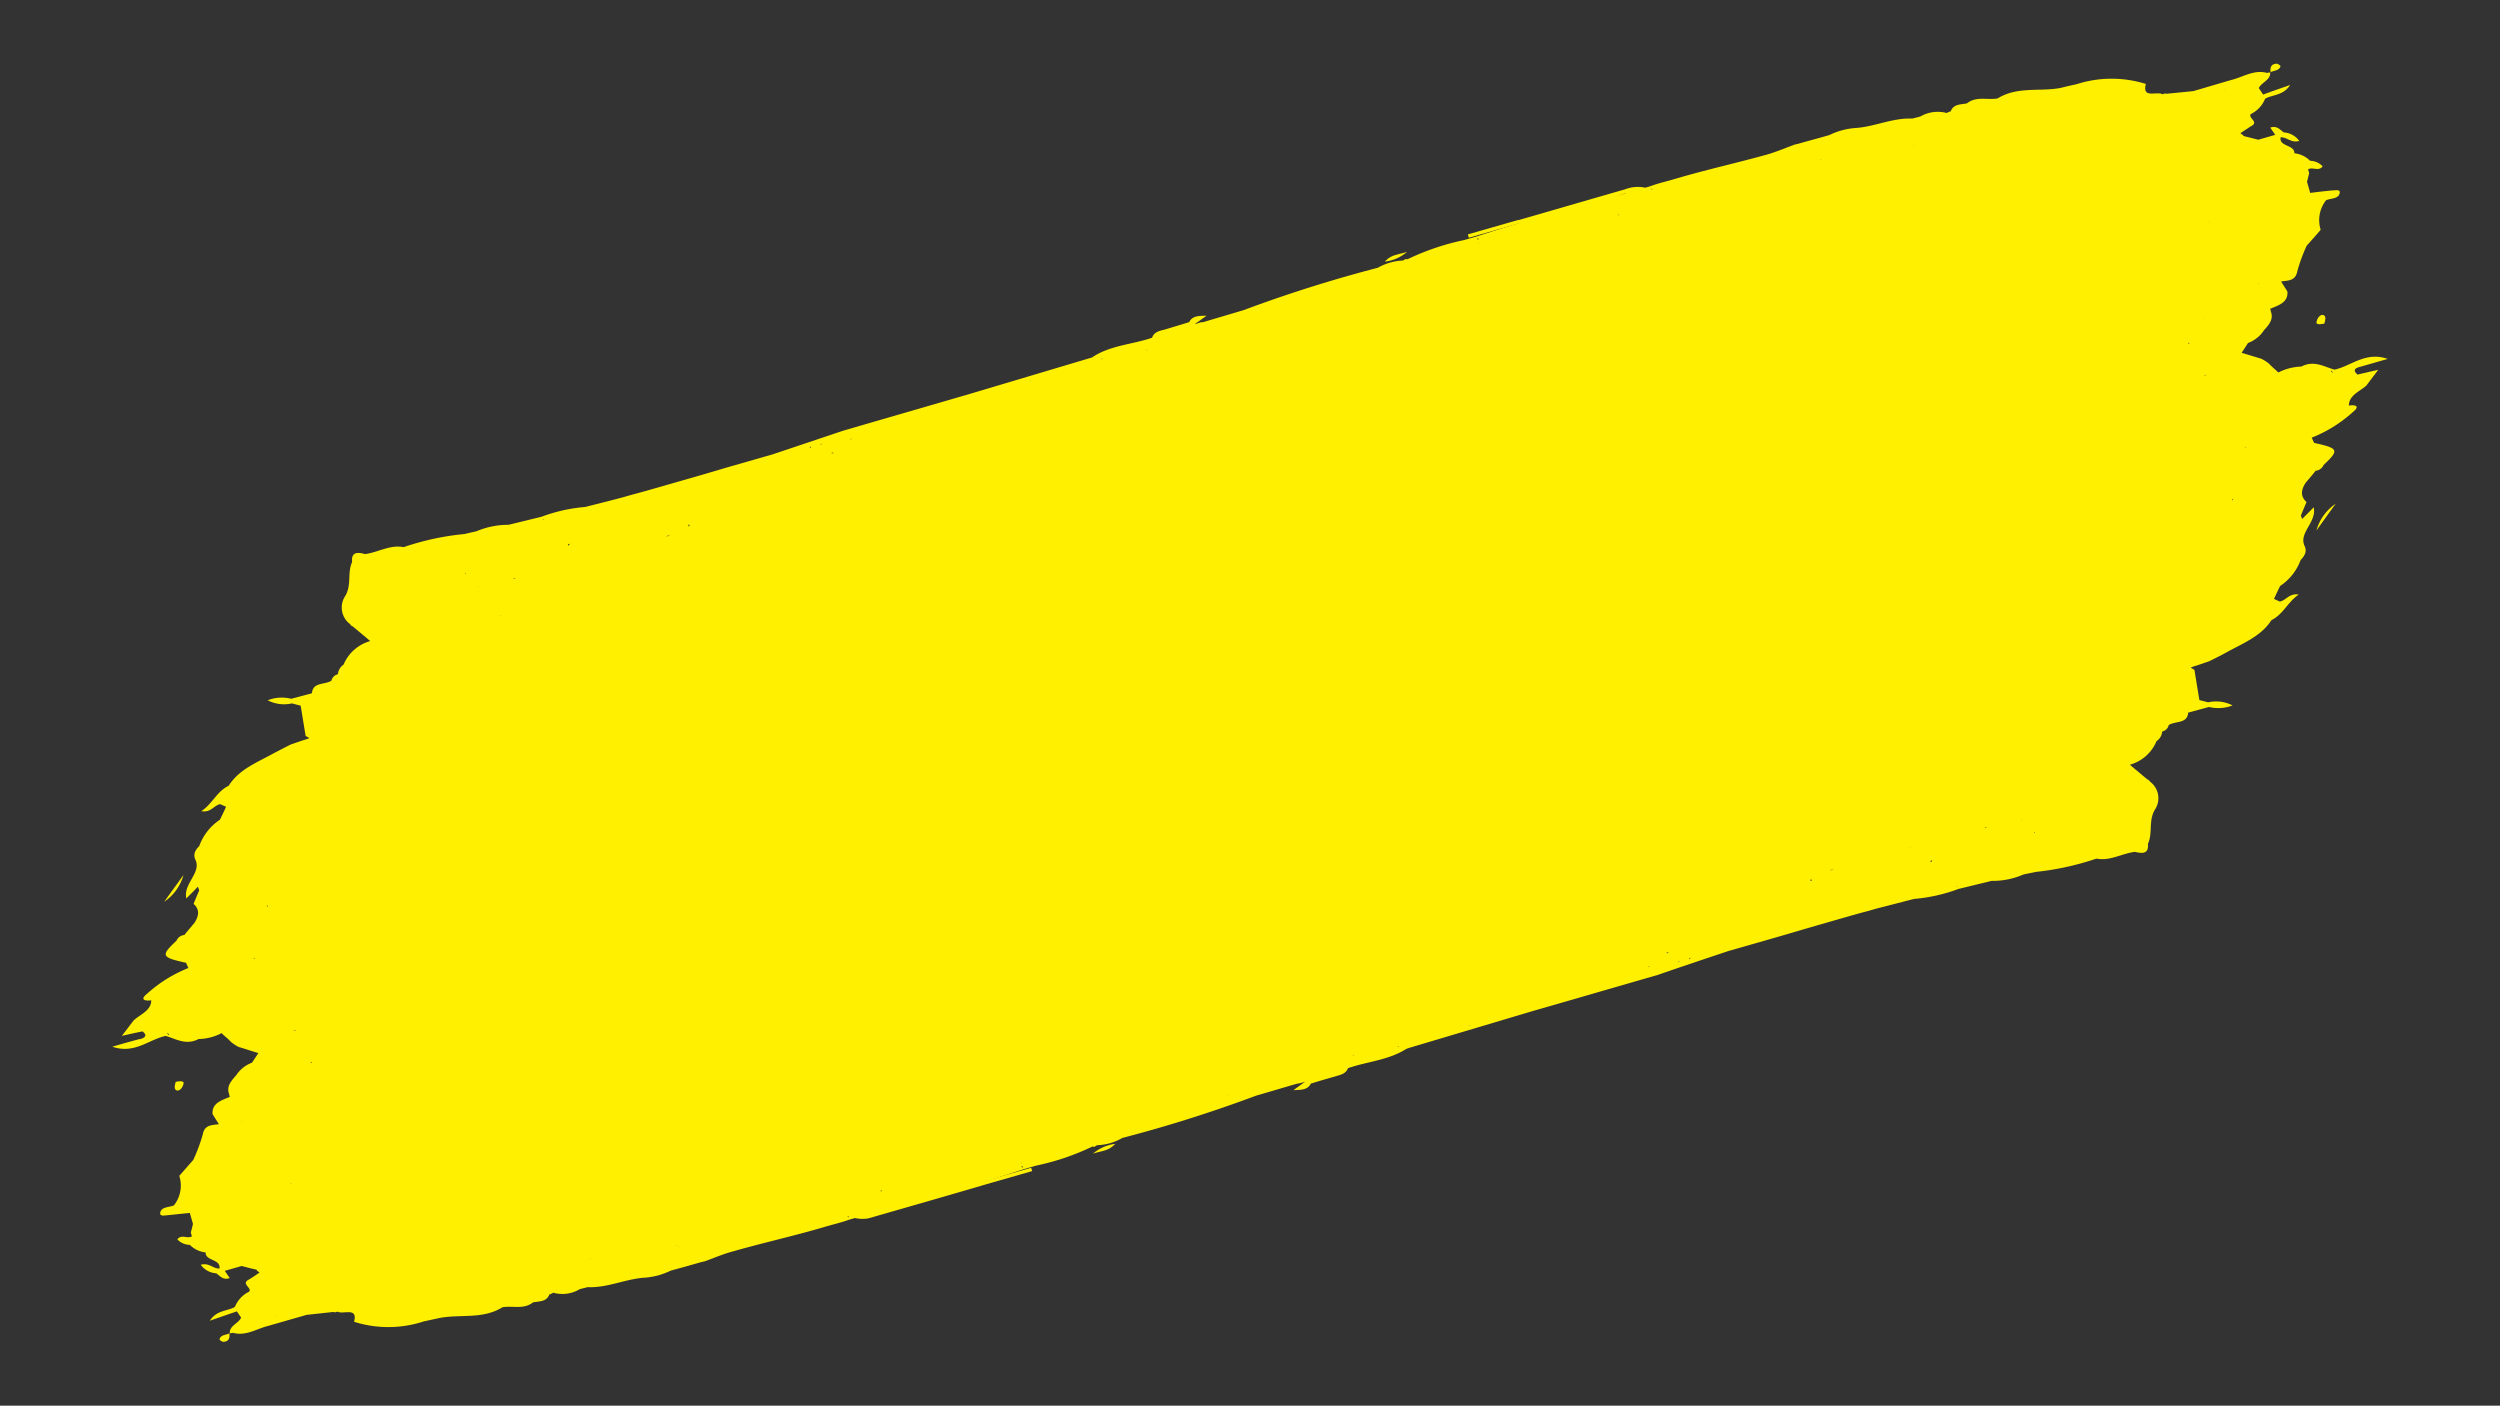 <svg xmlns="http://www.w3.org/2000/svg" xmlns:xlink="http://www.w3.org/1999/xlink" width="180.866" height="101.695" viewBox="0 0 180.866 101.695"><rect x="0" y="0" width="180.866" height="101.695" fill="#333333" stroke="none"/><defs><clipPath id="a"><rect width="171.958" height="56.485" fill="none"/></clipPath></defs><g transform="translate(180.866 54.297) rotate(164)"><g transform="translate(0 0)" clip-path="url(#a)"><path d="M169.872,27c.627.016,1.245.016,2.086.016-1.394-.983-2.7-.222-3.933-.317-.668-.428-1.229-1.078-2.226-.872a3.7,3.7,0,0,0-1.715-.048c-.14-.269-.346-.523-.462-.777a2.909,2.909,0,0,0-.445-.523c-.421-.269-.833-.555-1.253-.824.214-.174.429-.365.635-.539a2.3,2.3,0,0,0,1.361-.571h.008c.445-.285.891-.571.849-1.125l.008-.127v-.111c.668-.079,1.385-.079,1.542-.856-.074-.269-.157-.555-.239-.824.5.063,1,.254,1.319-.38a11.808,11.808,0,0,1,1.179-1.6c.429-.269.858-.555,1.286-.824a2.309,2.309,0,0,1,.965-1.949c.371-.048.866.158,1.08-.206.165-.3-.223-.3-.437-.349l-1.6-.285V13.08c.107-.19.214-.38.322-.555V12.24c.363-.111.676.38,1.072.079a1.261,1.261,0,0,0-.759-.634,1.9,1.9,0,0,0-.948-.84c.2-.6-.932-.745-.643-1.395.454.1.594.634,1.229.634a1.479,1.479,0,0,0-.907-.9c-.214-.269-.338-.634-.841-.6l.2.6h-1.278c-.313-.19-.635-.38-.957-.555,0-.111-.107-.174-.148-.254.28-.1.561-.19.841-.269.734-.127-.033-.618.256-.856a2.082,2.082,0,0,0,1.3-.777c.585-.158,1.311.158,2.02-.46-.841.048-1.46.079-2.07.111L168.4,5.6c.3-.349.981-.317,1.1-.856a1.079,1.079,0,0,0-.231-.032c-.816-.507-1.732-.19-2.606-.222h-2.878l-1.921-.333a.282.282,0,0,0-.272-.048c-.322-.349-1.55-.063-.965-1.046A8.179,8.179,0,0,0,155.772,1.7c-.4-.032-.783-.048-1.179-.079-1.534-.143-2.952-.967-4.576-.507-.742-.079-1.418-.6-2.226-.269-.454-.048-.948-.238-1.286.222a.981.981,0,0,0-.305.048,2.444,2.444,0,0,0-1.913-.285c-.2,0-.4-.016-.594-.016-1.361-.46-2.828-.174-4.214-.491a5.087,5.087,0,0,0-1.9-.016c-.75-.016-1.5-.016-2.251-.016l-.313-.016c-.709.048-1.427.143-2.144.127-2.136,0-4.263-.127-6.4-.127h-.346c-.66.016-1.319-.032-1.979.016-.058.111.017.174.066.269h-.066V.29h-.421A2.474,2.474,0,0,0,122.269,0c-2.663,0-5.327,0-7.99.016q-.223.119,0,.238c2.663.016,5.327.016,7.99.032h.025c-3.744-.079-7.487-.127-11.239.032-.049.1.041.158.082.238h-.091V.829h-.033c.058-.079.124-.174.033-.269l.008-.238h-.965a17.826,17.826,0,0,0-4.313.206h0L105.67.464l-.231.063a3.842,3.842,0,0,0-1.9,0A98.708,98.708,0,0,0,93.384.8c-1.022,0-2.045.016-3.076.016A2.693,2.693,0,0,0,89.69.8c.33-.127.668-.238.989-.365-.495-.111-.973-.285-1.336.111-.635.016-1.27.016-1.9.016-.371,0-.759-.016-.989.317h-.017c-1.468.079-2.96-.254-4.412.174l-.148.016-9.466.1H71.73c-2.886,0-5.764.016-8.65.016-1.8.1-3.587.174-5.385.254H54.167c-1.171,0-2.35.016-3.529.016H49.071c-.643,0-1.278,0-1.921-.016h-.668c-.932-.032-1.855-.048-2.779-.079a12,12,0,0,0-3.282-.19l-2.465-.1a5.554,5.554,0,0,0-2.342-.19C35.309.861,35,.829,34.707.813A20.242,20.242,0,0,0,30.221.528c-.891-.46-1.888-.143-2.82-.3-.495-.285-.924-.412-1.055.3-.569.666-.478,1.585-1.163,2.235a1.488,1.488,0,0,0-.214,2.06.25.25,0,0,0,.124.19c.313.46.627.919.932,1.379A2.927,2.927,0,0,0,23.7,7.5a.91.91,0,0,0-.585.555H23.1a.616.616,0,0,0-.569.317c-.528.174-1.319-.3-1.6.475-.033,0-.058.016-.091,0-.487,0-.981-.016-1.468-.016A2.824,2.824,0,0,0,17.7,8.468a2.6,2.6,0,0,0,1.633.7L19.9,9.5c-.082.729-.173,1.458-.256,2.187.049.1.148.143.206.238l-.066.016a3.515,3.515,0,0,1-.4.016l-.94.048c-.437.079-.866.158-1.295.254-1.344.317-2.8.428-3.851,1.363-.948.174-1.468.919-2.408,1.236.627.3.989-.158,1.451-.111l.355.3c-.231.269-.454.523-.684.777a3.857,3.857,0,0,0-1.946,1.395c-.355.206-.618.46-.561.872.2,1.062-1.328,1.426-1.4,2.536.437-.254.742-.412,1.039-.586l.016.269c-.223.285-.437.555-.66.824.33.539.132.967-.33,1.363-.305.206-.618.412-.932.634a.685.685,0,0,0-.66.238c-1.41.729-1.394.856.214,1.728l.066.412a9.843,9.843,0,0,0-3.389.967c-.61.254-.338.46.165.523-.223.729-1.039.761-1.624,1.046-.346.269-.7.523-1.13.856.61.032,1.072.063,1.525.079.231.333.148.507-.313.491H0c1.394.983,2.7.222,3.925.317h0c.676.428,1.237,1.078,2.235.872a3.922,3.922,0,0,0,1.715.048c.14.254.346.523.462.777A2.908,2.908,0,0,0,8.782,32l1.253.808c-.214.19-.429.365-.635.555a2.347,2.347,0,0,0-1.369.571c-.445.269-.891.571-.849,1.125l-.008.111V35.3c-.668.079-1.385.079-1.542.856.074.269.157.539.239.824-.5-.063-1-.254-1.319.365a11.663,11.663,0,0,1-1.179,1.617c-.429.269-.858.539-1.286.824a2.328,2.328,0,0,1-.965,1.949c-.371.048-.866-.158-1.08.206-.165.285.223.285.437.349.536.1,1.064.19,1.6.269v.84l-.322.555v.285c-.363.111-.676-.38-1.072-.079a1.261,1.261,0,0,0,.759.634,1.9,1.9,0,0,0,.948.84c-.2.6.932.745.643,1.379-.454-.079-.594-.618-1.229-.618a1.479,1.479,0,0,0,.907.9c.214.269.338.634.841.6l-.2-.6H4.634c.313.19.635.365.948.555.008.111.115.158.157.254-.28.1-.561.174-.841.269-.734.127.033.618-.256.856a2.082,2.082,0,0,0-1.3.777c-.585.158-1.311-.158-2.02.46.841-.048,1.46-.079,2.07-.127l.173.539c.14.1.28.206.429.3H3.983c.025-.285-.082-.412-.421-.3-.3.349-.989.317-1.1.856a1.078,1.078,0,0,0,.231.032c.816.507,1.732.19,2.606.222.957,0,1.921-.016,2.878-.016.643.111,1.286.238,1.921.349a.278.278,0,0,0,.272.032c.322.365,1.55.079.965,1.062a8.275,8.275,0,0,0,4.849,1.363c.388.032.783.048,1.179.063h0c1.525.143,2.952.983,4.576.523.742.079,1.418.6,2.226.269.454.032.948.238,1.295-.238a.637.637,0,0,0,.3-.032,2.512,2.512,0,0,0,1.913.285c.2,0,.4.016.594.016,1.361.46,2.828.174,4.205.491a5.133,5.133,0,0,0,1.9.016c.75,0,1.5.016,2.251.016a1.97,1.97,0,0,1,.305.016c.717-.048,1.435-.143,2.152-.143,2.136.016,4.263.143,6.4.143h.346c.66-.016,1.319.032,1.979-.016.058-.111-.016-.19-.066-.269h.066v.269a3.722,3.722,0,0,1,.421,0,2.6,2.6,0,0,0,1.46.285c2.663,0,5.327-.016,7.99-.016q.223-.119,0-.238c-2.663-.016-5.327-.016-7.99-.032l-.025-.016c3.744.1,7.487.127,11.239-.016.049-.1-.041-.158-.082-.238h.091v-.285h.033c-.058.1-.124.19-.033.285l-.008.238h.965a17.846,17.846,0,0,0,4.313-.206l.107.048a1.081,1.081,0,0,0,.231-.048,4.038,4.038,0,0,0,1.9,0,98.712,98.712,0,0,0,10.159-.269c1.022-.016,2.045-.016,3.076-.032.206.079.412,0,.618.032-.33.111-.668.238-.99.349.495.127.973.3,1.336-.1.635-.016,1.27-.016,1.9-.032.107-.079.1-.158,0-.238V55.9c.371.016.759.032.99-.317h.016c1.517-.079,3.059.317,4.56-.174l9.466-.1h.676c2.878-.016,5.764-.016,8.65-.032l5.385-.238h3.529c1.171-.016,2.35-.016,3.529-.016h1.567c.643,0,1.278,0,1.921.016h.668c.932.016,1.855.048,2.779.079h.049a11.626,11.626,0,0,0,3.232.19l2.466.1a5.823,5.823,0,0,0,2.342.19l.907.048a19.34,19.34,0,0,0,4.486.3c.891.46,1.888.143,2.82.285.487.3.932.428,1.055-.285.569-.666.478-1.6,1.163-2.235a1.5,1.5,0,0,0,.214-2.06.25.25,0,0,0-.124-.19c-.313-.46-.627-.919-.932-1.379a2.975,2.975,0,0,0,2.325-1.109.948.948,0,0,0,.585-.555.62.62,0,0,0,.577-.317c.528-.174,1.319.285,1.6-.475l.091-.016c.486.016.981.016,1.468.032a2.8,2.8,0,0,0,1.666.365,2.563,2.563,0,0,0-1.624-.7l-.561-.333c.082-.729.173-1.458.256-2.2-.049-.079-.148-.127-.206-.222l.066-.016a3.515,3.515,0,0,1,.4-.016l.94-.048c.437-.079.866-.174,1.295-.254,1.344-.317,2.8-.428,3.851-1.379.948-.158,1.468-.919,2.408-1.22-.627-.317-.99.158-1.451.111l-.355-.3c.223-.269.454-.523.684-.777a3.857,3.857,0,0,0,1.946-1.395v-.016c.355-.19.618-.444.561-.856-.2-1.062,1.328-1.426,1.4-2.536-.445.238-.742.412-1.039.586l-.017-.285c.223-.269.437-.539.66-.824-.33-.523-.132-.951.33-1.347.305-.206.618-.412.932-.634a.685.685,0,0,0,.66-.238c1.41-.729,1.394-.856-.223-1.728l-.058-.412a9.843,9.843,0,0,0,3.389-.967c.61-.254.338-.46-.165-.539.223-.729,1.039-.745,1.624-1.046.346-.254.7-.523,1.13-.84-.61-.032-1.072-.063-1.525-.1-.231-.317-.148-.491.313-.491M108.449,54.572l-.033-.048c.041.016.074,0,.115,0l-.082.048M4,51.45l-.157.016c.049-.032.107.032.157-.016M63.509,1.907l.025.048-.107-.016.082-.032m81.642,45.486-.025-.016.033-.016c-.058-.127,0-.032-.008.032M138.546,54l-.008-.016h.033l-.025.016M26.815,9.086h.016l-.033.032c.058.127,0,.032.016-.032m6.6-6.609.008.016h-.033l.025-.016M16.64,53.4ZM155.318,3.064ZM108,25.252l.008-.016h.025l-.033.016M63.963,31.227l-.008.016H63.93l.033-.016M35.721,7.3l-.231-.111.231.111M136.237,49.183a1.226,1.226,0,0,1,.231.111l-.231-.111M48.725,5.013h.247l-.091.032c-.049-.032-.107,0-.157-.032m1.748-.238H50.44l.041-.048c-.091-.174.19.016-.008.048M42.977,5l.008.016h-.025l-.008-.032L42.977,5M37.37,4.9c-.025,0-.025.048-.058.032l-.107-.048.165.016M34.641,4.76l-.016-.032h.041l-.025.032m-22.948,21.4-.008.032c-.041-.032-.082-.016-.132-.032h.14m111.541,25.31h-.247l.091-.032c.049.016.107-.016.157.032m-1.748.238h.033l-.041.048c.091.174-.19-.016.008-.048m7.5-.238H129l.008.032-.025-.032m5.607.111c.025-.016.025-.048.058-.032l.1.048-.157-.016m2.729.143.016.032-.041-.016.025-.016m22.948-21.4.008-.032.124.016-.049.016h-.082m2.02-16.388-.074-.032.033-.016.049.048ZM34.03,8.627h0M13.614,22.811H13.54l.074-.1v.1M9.78,25.6l.033-.016-.025.016Zm-.1,16.942c.025,0,.033.032.066.016l-.033.016-.049-.032h.016m128.247,5.309h0m20.417-14.185h.074l-.074.1v-.1m3.834-2.789-.033.016.025-.016ZM41.707,3.713v-.1h.173a.732.732,0,0,0-.173.1M34.039,8.88V8.9h-.025l.025-.016m96.212,43.869v.111h-.173a.458.458,0,0,0,.173-.111M137.92,47.6v-.032h.016l-.016.032m20.573-25.627h-.115l.058-.063.058.063m5.286-15.865-.025-.016ZM143.337,2.731c-.157-.111-.305-.016-.445.032l-.008-.016a3.158,3.158,0,0,0,.379-.063l.074.048M136.468,1.8V1.78a.62.62,0,0,0,.322.19c-.115,0-.214-.1-.322-.174m-.173.428h0m-98.678.333h0l.025.016-.025-.016m-3.6.967.016.1L33.981,3.6l.041-.079M13.465,34.508h.115l-.058.063-.058-.063M8.18,50.372v-.016l.025.032Zm20.433,3.376c.165.1.313.016.454-.032h.008L28.7,53.8l-.082-.048m6.877.935V54.7a.655.655,0,0,0-.322-.206.8.8,0,0,1,.322.19m.173-.428Zm93.631-.84Zm5.046.507h0s.025.016-.033-.016l.033.016m3.6-.983-.016-.079.058.016-.041.063m20.969-28.417-.033-.048.157.016-.124.032m1.064-3.93h0m-38.7-18.923.058-.048.124.048Zm-59.32.84L62,2.588c-.049-.032-.115-.032-.157-.079h.107m-19.287.555ZM25.669,11.131h-.338a.81.81,0,0,0,.338,0M12.929,31.988c.041-.032.082-.016.124-.032l.025.032h-.148m-.94,3.883v.016H11.94l.049-.016m38.7,18.939-.058.032c-.033-.032-.082-.016-.124-.032Zm77.626-.317.025.032h-.016l-.008-.032m36.141-35.279-.008-.016.025-.016.017.032h-.033M95.272,1.352h.033v.016h-.033V1.352M43.645,1.97l-.025-.016h.016l.008.016M40.5,1.415,40.429,1.4l.115-.016-.049.032M10.744,23.366l.008.016h-.025l.016-.016M7.5,37.265h0l.008.016-.025.016-.025-.032H7.5M76.686,55.127l-.033-.016h.033v.016m33.321-1.157-.049-.079c.049.032.124.032.165.079-.041,0-.074-.016-.115,0m21.456,1.078.066.032h-.115l.049-.032m29.751-21.935-.008-.016h.025l-.016.016m6.63-6.4c-.025.063.008.111.025.174l-.033-.016h-.008l-.058-.158v0h.074M166.013,5h-.074l.008-.016.066.016M85.855,1.606v.063h-.049l.049-.063m-3.232.063h-.017l-.016-.285H82.5l-.008-.048.1.048c-.082.1-.025.19.033.285m-5.492-.238L77.1,1.4h.066l-.033.032M61.4,1.685l-.082.032-.1-.032H61.4m-.973.079.049-.1h.082c-.025.063-.107.048-.132.1M33.767.94h0M4.106,29.769c.033-.063,0-.111-.016-.174l.033.016.066.143-.082.016M5.945,51.482h.074l-.008.016-.066-.016M86.1,54.873V54.81h.049l-.049.063m3.265.222c.074-.1.025-.19-.033-.285h.017l.016.285h.091l.008.048-.1-.048m5.459-.048.033.032h-.066l.033-.032m15.914-.254h-.181l.082-.032.1.032c.214,0,.437,0,.66.016.025-.079.107-.048.132-.1,0,.048-.049.032-.049.1H111.4a.5.5,0,0,0-.66-.016m27.45.745.025-.016h.066l-.091.016" transform="translate(0 0.002)" fill="#fff000"/><path d="M1.872,0A3.44,3.44,0,0,0,0,1.474C.6,1,1.237.507,1.872,0" transform="translate(163.581 36.062)" fill="#fff000"/><path d="M.529.648A1.473,1.473,0,0,0,.7.315C.769.109.637-.049.4.014A.757.757,0,0,0,.018.379C-.056.521.092.616.529.648" transform="translate(167.718 22.656)" fill="#fff000"/><path d="M0,.257C.676.226,1.113.4,1.74.02A2.937,2.937,0,0,0,0,.257" transform="translate(66.065 56.218)" fill="#fff000"/><path d="M0,.254H3.818V0H0V.254Z" transform="translate(57.671 56.222)" fill="#fff000"/><path d="M.033,0H0L.025.016.033,0" transform="translate(169.491 4.743)" fill="#fff000"/><path d="M.569.013C.14-.066.058.219,0,.489.28.441.635.568.808.283.841.235.676.029.569.013" transform="translate(169.526 4.256)" fill="#fff000"/><path d="M0,1.474A3.44,3.44,0,0,0,1.872,0C1.27.475.635.983,0,1.474" transform="translate(6.506 18.962)" fill="#fff000"/><path d="M.19,0A1.474,1.474,0,0,0,.017.333C-.049.539.083.7.322.634A.757.757,0,0,0,.7.269C.776.127.635.032.19,0" transform="translate(3.512 33.194)" fill="#fff000"/><path d="M1.888.254h1.93V0H0L.008.254Z" transform="translate(110.461 0.022)" fill="#fff000"/><path d="M1.748.013C1.072.045.635-.13,0,.251A3.085,3.085,0,0,0,1.748.013" transform="translate(104.145 0.009)" fill="#fff000"/><path d="M0,.016H.033L.008,0,0,.016" transform="translate(2.43 51.732)" fill="#fff000"/><path d="M.243.475C.672.555.754.269.812,0,.532.048.177-.079,0,.206-.029.254.144.46.243.475" transform="translate(1.62 51.753)" fill="#fff000"/></g></g></svg>